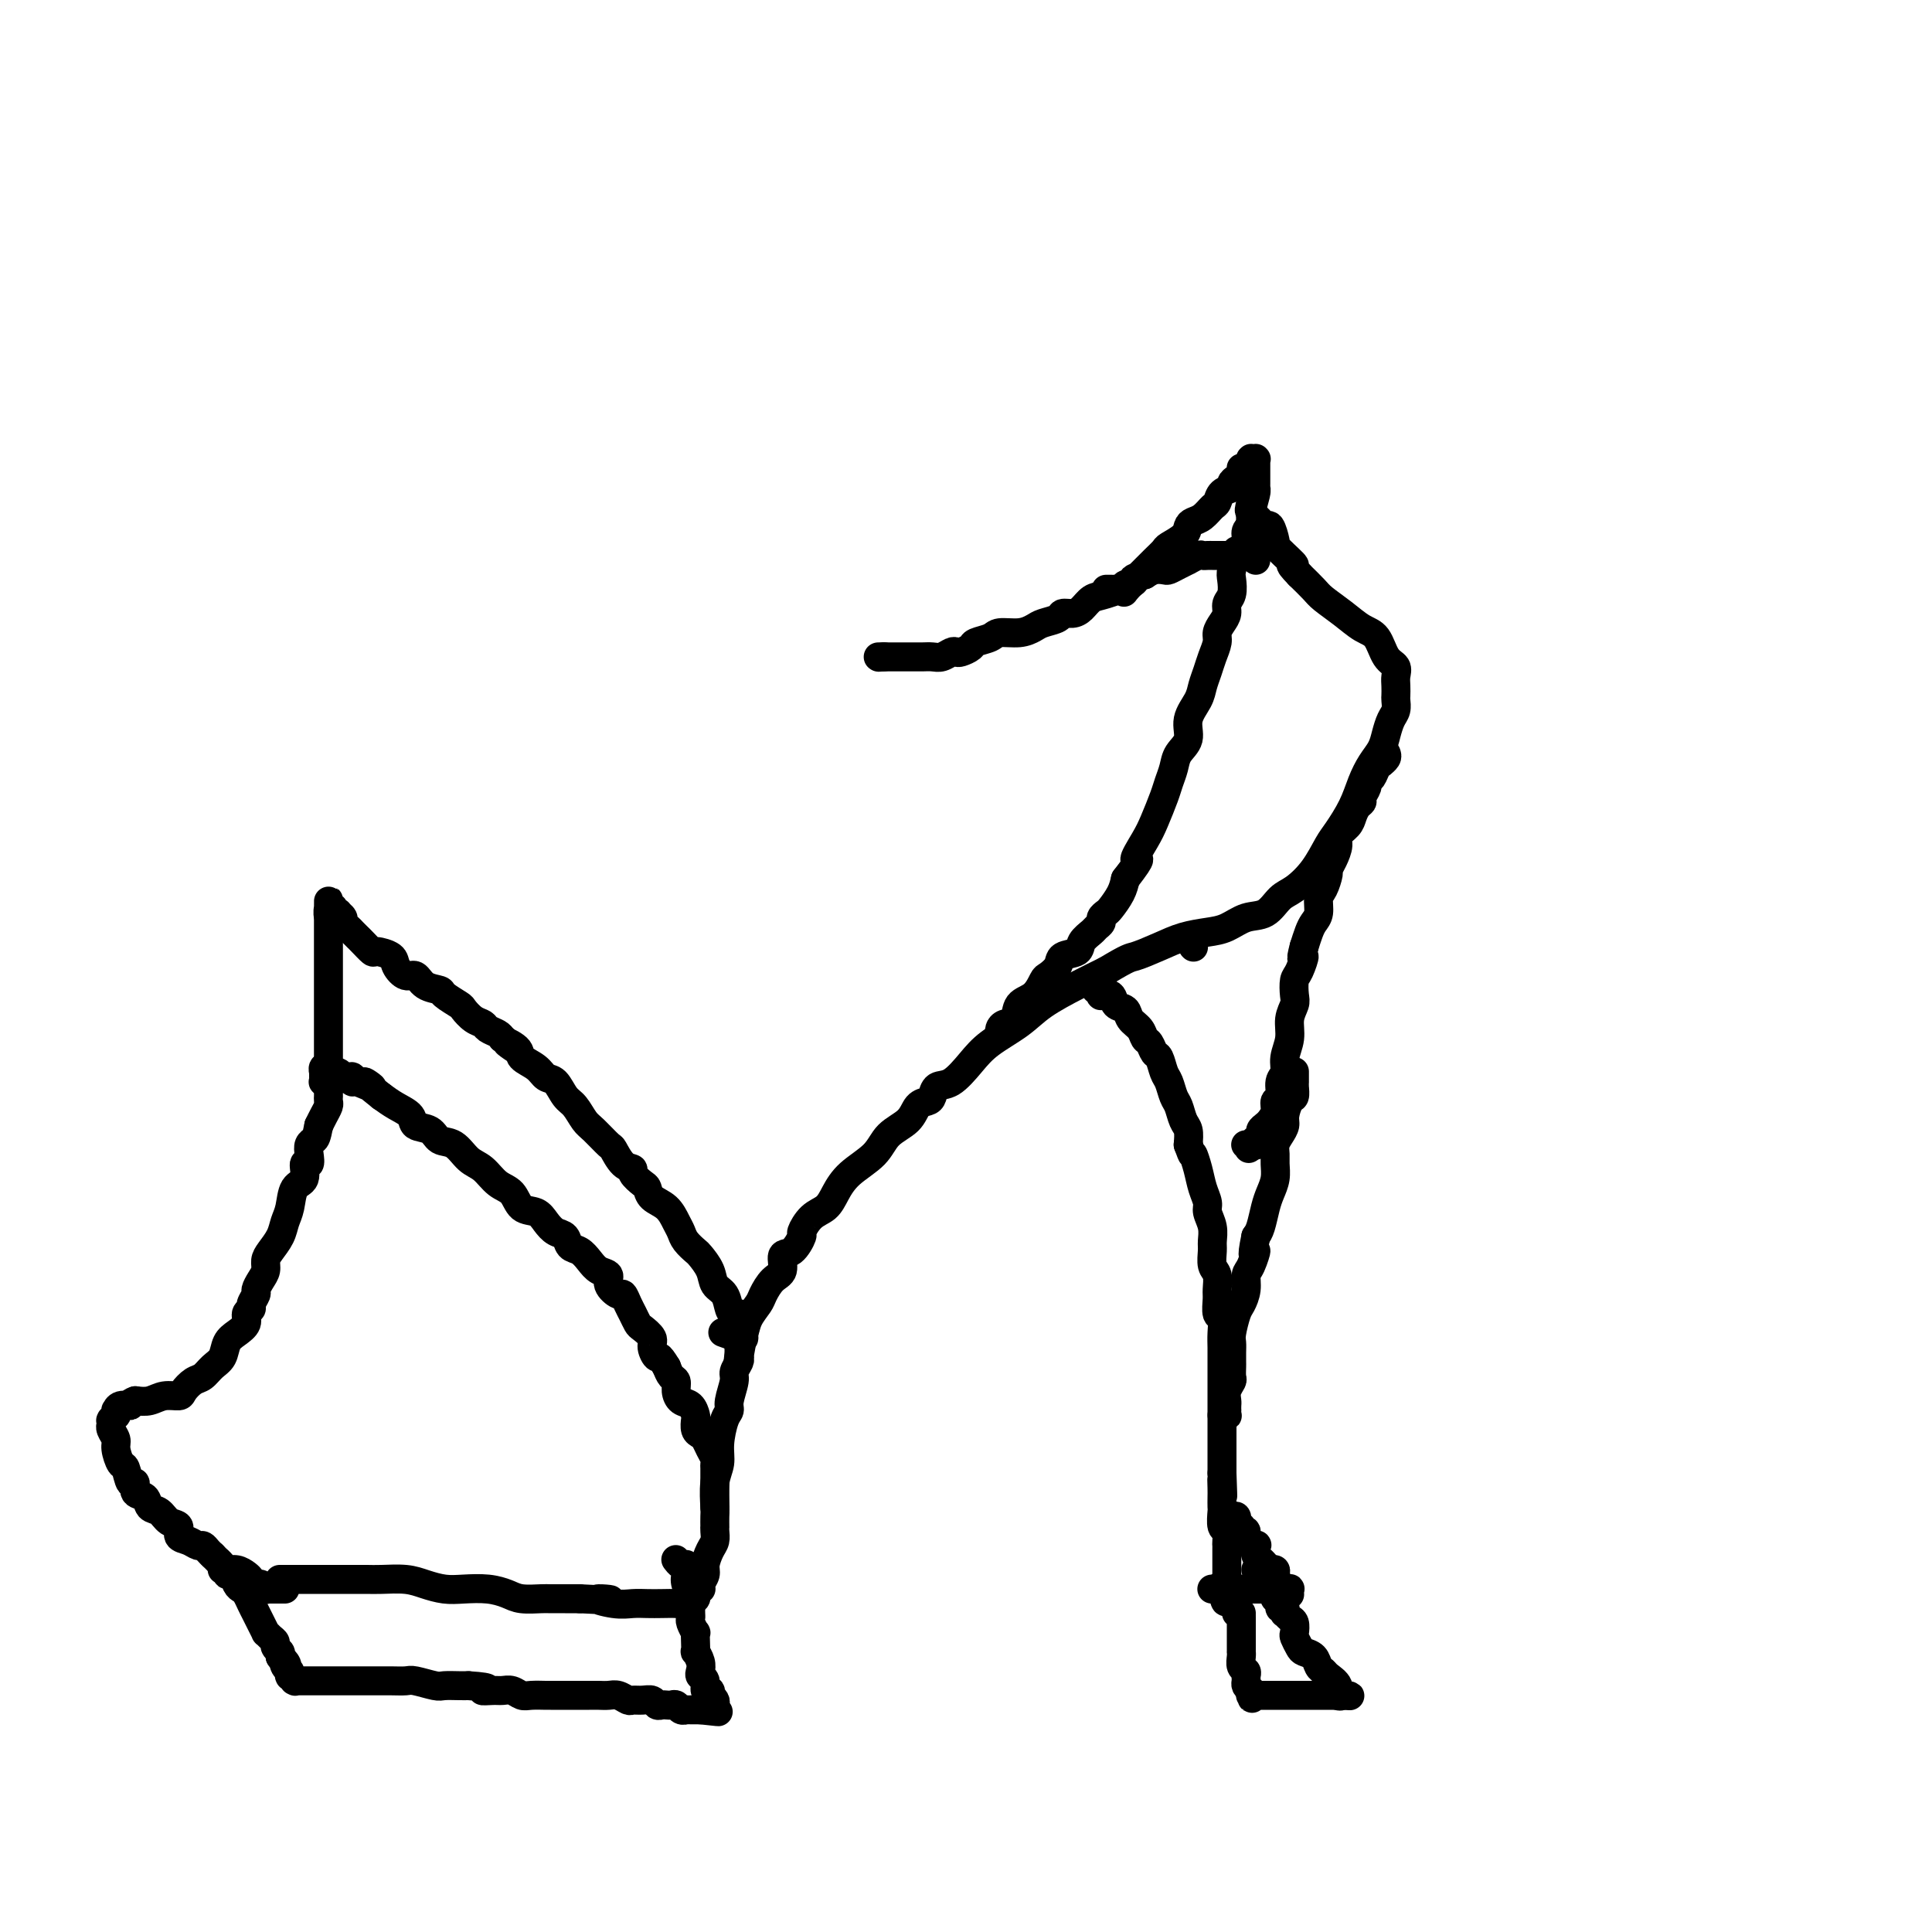 <svg viewBox='0 0 400 400' version='1.1' xmlns='http://www.w3.org/2000/svg' xmlns:xlink='http://www.w3.org/1999/xlink'><g fill='none' stroke='#000000' stroke-width='6' stroke-linecap='round' stroke-linejoin='round'><path d='M58,327c-0.095,0.000 -0.190,0.000 0,0c0.190,-0.000 0.664,-0.000 1,0c0.336,0.000 0.532,0.000 1,0c0.468,-0.000 1.208,-0.000 2,0c0.792,0.000 1.636,0.000 2,0c0.364,-0.000 0.247,-0.000 1,0c0.753,0.000 2.377,0.000 3,0c0.623,-0.000 0.246,-0.001 1,0c0.754,0.001 2.641,0.003 4,0c1.359,-0.003 2.190,-0.011 3,0c0.810,0.011 1.597,0.042 3,0c1.403,-0.042 3.421,-0.155 5,0c1.579,0.155 2.720,0.580 4,1c1.280,0.420 2.701,0.834 4,1c1.299,0.166 2.477,0.083 4,0c1.523,-0.083 3.390,-0.166 5,0c1.610,0.166 2.962,0.580 4,1c1.038,0.420 1.762,0.844 3,1c1.238,0.156 2.992,0.042 4,0c1.008,-0.042 1.271,-0.011 2,0c0.729,0.011 1.922,0.003 3,0c1.078,-0.003 2.039,-0.002 3,0'/><path d='M120,331c10.370,0.558 5.295,-0.047 4,0c-1.295,0.047 1.190,0.744 3,1c1.810,0.256 2.946,0.069 4,0c1.054,-0.069 2.028,-0.022 3,0c0.972,0.022 1.944,0.017 3,0c1.056,-0.017 2.196,-0.047 3,0c0.804,0.047 1.274,0.171 2,0c0.726,-0.171 1.710,-0.636 2,-1c0.290,-0.364 -0.115,-0.625 0,-1c0.115,-0.375 0.748,-0.862 1,-1c0.252,-0.138 0.123,0.072 0,0c-0.123,-0.072 -0.239,-0.428 0,-1c0.239,-0.572 0.835,-1.361 1,-2c0.165,-0.639 -0.099,-1.128 0,-2c0.099,-0.872 0.563,-2.127 1,-3c0.437,-0.873 0.849,-1.365 1,-2c0.151,-0.635 0.041,-1.413 0,-2c-0.041,-0.587 -0.012,-0.982 0,-1c0.012,-0.018 0.007,0.340 0,0c-0.007,-0.340 -0.017,-1.380 0,-2c0.017,-0.620 0.060,-0.821 0,-2c-0.060,-1.179 -0.222,-3.338 0,-5c0.222,-1.662 0.829,-2.827 1,-4c0.171,-1.173 -0.094,-2.352 0,-4c0.094,-1.648 0.546,-3.764 1,-5c0.454,-1.236 0.910,-1.592 1,-2c0.090,-0.408 -0.186,-0.869 0,-2c0.186,-1.131 0.833,-2.932 1,-4c0.167,-1.068 -0.147,-1.403 0,-2c0.147,-0.597 0.756,-1.456 1,-2c0.244,-0.544 0.122,-0.772 0,-1'/><path d='M153,281c1.389,-7.701 0.360,-1.953 0,0c-0.360,1.953 -0.051,0.111 0,-1c0.051,-1.111 -0.156,-1.490 0,-2c0.156,-0.510 0.674,-1.152 1,-2c0.326,-0.848 0.459,-1.902 1,-3c0.541,-1.098 1.488,-2.239 2,-3c0.512,-0.761 0.587,-1.143 1,-2c0.413,-0.857 1.162,-2.188 2,-3c0.838,-0.812 1.764,-1.105 2,-2c0.236,-0.895 -0.219,-2.393 0,-3c0.219,-0.607 1.112,-0.322 2,-1c0.888,-0.678 1.771,-2.319 2,-3c0.229,-0.681 -0.195,-0.401 0,-1c0.195,-0.599 1.007,-2.077 2,-3c0.993,-0.923 2.165,-1.290 3,-2c0.835,-0.710 1.334,-1.764 2,-3c0.666,-1.236 1.501,-2.653 3,-4c1.499,-1.347 3.662,-2.623 5,-4c1.338,-1.377 1.850,-2.854 3,-4c1.150,-1.146 2.937,-1.961 4,-3c1.063,-1.039 1.403,-2.303 2,-3c0.597,-0.697 1.451,-0.825 2,-1c0.549,-0.175 0.794,-0.395 1,-1c0.206,-0.605 0.372,-1.596 1,-2c0.628,-0.404 1.719,-0.221 3,-1c1.281,-0.779 2.753,-2.519 4,-4c1.247,-1.481 2.268,-2.704 4,-4c1.732,-1.296 4.176,-2.667 6,-4c1.824,-1.333 3.030,-2.628 5,-4c1.970,-1.372 4.706,-2.821 7,-4c2.294,-1.179 4.147,-2.090 6,-3'/><path d='M229,201c4.832,-2.907 4.910,-2.676 6,-3c1.090,-0.324 3.190,-1.204 5,-2c1.810,-0.796 3.331,-1.507 5,-2c1.669,-0.493 3.486,-0.769 5,-1c1.514,-0.231 2.725,-0.417 4,-1c1.275,-0.583 2.613,-1.564 4,-2c1.387,-0.436 2.823,-0.326 4,-1c1.177,-0.674 2.096,-2.132 3,-3c0.904,-0.868 1.793,-1.147 3,-2c1.207,-0.853 2.732,-2.279 4,-4c1.268,-1.721 2.279,-3.738 3,-5c0.721,-1.262 1.153,-1.769 2,-3c0.847,-1.231 2.111,-3.186 3,-5c0.889,-1.814 1.404,-3.487 2,-5c0.596,-1.513 1.274,-2.866 2,-4c0.726,-1.134 1.501,-2.048 2,-3c0.499,-0.952 0.722,-1.942 1,-3c0.278,-1.058 0.610,-2.184 1,-3c0.390,-0.816 0.836,-1.321 1,-2c0.164,-0.679 0.046,-1.533 0,-2c-0.046,-0.467 -0.018,-0.546 0,-1c0.018,-0.454 0.028,-1.284 0,-2c-0.028,-0.716 -0.093,-1.318 0,-2c0.093,-0.682 0.343,-1.445 0,-2c-0.343,-0.555 -1.279,-0.901 -2,-2c-0.721,-1.099 -1.228,-2.951 -2,-4c-0.772,-1.049 -1.809,-1.295 -3,-2c-1.191,-0.705 -2.536,-1.869 -4,-3c-1.464,-1.131 -3.048,-2.227 -4,-3c-0.952,-0.773 -1.272,-1.221 -2,-2c-0.728,-0.779 -1.864,-1.890 -3,-3'/><path d='M269,119c-3.151,-3.229 -1.029,-1.803 -1,-2c0.029,-0.197 -2.033,-2.017 -3,-3c-0.967,-0.983 -0.837,-1.129 -1,-2c-0.163,-0.871 -0.618,-2.468 -1,-3c-0.382,-0.532 -0.690,0.002 -1,0c-0.310,-0.002 -0.622,-0.539 -1,-1c-0.378,-0.461 -0.822,-0.846 -1,-1c-0.178,-0.154 -0.089,-0.077 0,0'/><path d='M247,196c0.000,0.000 0.100,0.100 0.1,0.1'/><path d='M227,205c-0.128,-0.109 -0.257,-0.218 0,0c0.257,0.218 0.899,0.765 1,1c0.101,0.235 -0.339,0.160 0,0c0.339,-0.160 1.457,-0.405 2,0c0.543,0.405 0.513,1.461 1,2c0.487,0.539 1.493,0.563 2,1c0.507,0.437 0.517,1.287 1,2c0.483,0.713 1.439,1.288 2,2c0.561,0.712 0.728,1.560 1,2c0.272,0.440 0.650,0.473 1,1c0.350,0.527 0.671,1.549 1,2c0.329,0.451 0.666,0.332 1,1c0.334,0.668 0.667,2.122 1,3c0.333,0.878 0.667,1.179 1,2c0.333,0.821 0.664,2.162 1,3c0.336,0.838 0.678,1.173 1,2c0.322,0.827 0.625,2.146 1,3c0.375,0.854 0.821,1.244 1,2c0.179,0.756 0.089,1.878 0,3'/><path d='M246,237c1.106,3.109 0.870,1.882 1,2c0.130,0.118 0.627,1.581 1,3c0.373,1.419 0.622,2.793 1,4c0.378,1.207 0.886,2.248 1,3c0.114,0.752 -0.167,1.217 0,2c0.167,0.783 0.781,1.885 1,3c0.219,1.115 0.045,2.242 0,3c-0.045,0.758 0.041,1.146 0,2c-0.041,0.854 -0.208,2.173 0,3c0.208,0.827 0.792,1.161 1,2c0.208,0.839 0.042,2.181 0,3c-0.042,0.819 0.041,1.115 0,2c-0.041,0.885 -0.207,2.360 0,3c0.207,0.640 0.788,0.446 1,1c0.212,0.554 0.057,1.858 0,3c-0.057,1.142 -0.015,2.122 0,3c0.015,0.878 0.004,1.653 0,2c-0.004,0.347 -0.001,0.267 0,1c0.001,0.733 0.000,2.280 0,3c-0.000,0.720 -0.000,0.613 0,1c0.000,0.387 0.000,1.268 0,2c-0.000,0.732 -0.000,1.313 0,2c0.000,0.687 0.000,1.479 0,2c-0.000,0.521 -0.000,0.773 0,1c0.000,0.227 0.000,0.431 0,1c-0.000,0.569 -0.000,1.503 0,2c0.000,0.497 0.000,0.556 0,1c-0.000,0.444 -0.000,1.274 0,2c0.000,0.726 0.000,1.349 0,2c-0.000,0.651 -0.000,1.329 0,2c0.000,0.671 0.000,1.336 0,2'/><path d='M253,305c0.309,8.306 0.083,3.571 0,2c-0.083,-1.571 -0.023,0.021 0,1c0.023,0.979 0.010,1.347 0,2c-0.010,0.653 -0.017,1.593 0,2c0.017,0.407 0.057,0.280 0,1c-0.057,0.720 -0.211,2.287 0,3c0.211,0.713 0.789,0.572 1,1c0.211,0.428 0.057,1.424 0,2c-0.057,0.576 -0.015,0.731 0,1c0.015,0.269 0.004,0.650 0,1c-0.004,0.350 -0.001,0.668 0,1c0.001,0.332 0.000,0.677 0,1c-0.000,0.323 -0.000,0.622 0,1c0.000,0.378 0.000,0.834 0,1c-0.000,0.166 -0.000,0.044 0,0c0.000,-0.044 0.000,-0.008 0,0c-0.000,0.008 -0.000,-0.013 0,0c0.000,0.013 0.000,0.060 0,0c-0.000,-0.060 -0.000,-0.227 0,0c0.000,0.227 0.000,0.848 0,1c-0.000,0.152 -0.000,-0.166 0,0c0.000,0.166 0.000,0.815 0,1c-0.000,0.185 -0.000,-0.094 0,0c0.000,0.094 0.000,0.560 0,1c-0.000,0.440 -0.000,0.853 0,1c0.000,0.147 0.000,0.029 0,0c-0.000,-0.029 -0.000,0.031 0,0c0.000,-0.031 0.000,-0.152 0,0c-0.000,0.152 -0.000,0.576 0,1'/><path d='M254,330c-0.067,3.667 -0.733,0.333 -1,-1c-0.267,-1.333 -0.133,-0.667 0,0'/><path d='M287,156c0.120,0.305 0.240,0.610 0,1c-0.240,0.390 -0.839,0.864 -1,1c-0.161,0.136 0.116,-0.067 0,0c-0.116,0.067 -0.623,0.403 -1,1c-0.377,0.597 -0.622,1.456 -1,2c-0.378,0.544 -0.889,0.775 -1,1c-0.111,0.225 0.177,0.444 0,1c-0.177,0.556 -0.820,1.447 -1,2c-0.180,0.553 0.102,0.767 0,1c-0.102,0.233 -0.587,0.484 -1,1c-0.413,0.516 -0.754,1.296 -1,2c-0.246,0.704 -0.395,1.330 -1,2c-0.605,0.670 -1.664,1.382 -2,2c-0.336,0.618 0.051,1.142 0,2c-0.051,0.858 -0.539,2.049 -1,3c-0.461,0.951 -0.893,1.662 -1,2c-0.107,0.338 0.112,0.303 0,1c-0.112,0.697 -0.555,2.125 -1,3c-0.445,0.875 -0.893,1.196 -1,2c-0.107,0.804 0.126,2.092 0,3c-0.126,0.908 -0.611,1.437 -1,2c-0.389,0.563 -0.683,1.161 -1,2c-0.317,0.839 -0.659,1.920 -1,3'/><path d='M270,196c-1.038,3.850 -0.133,1.976 0,2c0.133,0.024 -0.504,1.948 -1,3c-0.496,1.052 -0.850,1.232 -1,2c-0.150,0.768 -0.097,2.123 0,3c0.097,0.877 0.237,1.275 0,2c-0.237,0.725 -0.852,1.779 -1,3c-0.148,1.221 0.172,2.611 0,4c-0.172,1.389 -0.835,2.777 -1,4c-0.165,1.223 0.167,2.281 0,3c-0.167,0.719 -0.832,1.099 -1,2c-0.168,0.901 0.163,2.321 0,3c-0.163,0.679 -0.818,0.616 -1,1c-0.182,0.384 0.110,1.216 0,2c-0.110,0.784 -0.622,1.521 -1,2c-0.378,0.479 -0.623,0.702 -1,1c-0.377,0.298 -0.886,0.672 -1,1c-0.114,0.328 0.165,0.610 0,1c-0.165,0.390 -0.776,0.889 -1,1c-0.224,0.111 -0.060,-0.166 0,0c0.060,0.166 0.017,0.777 0,1c-0.017,0.223 -0.007,0.060 0,0c0.007,-0.060 0.012,-0.016 0,0c-0.012,0.016 -0.042,0.004 0,0c0.042,-0.004 0.155,-0.001 0,0c-0.155,0.001 -0.577,0.001 -1,0'/><path d='M259,237c-0.924,1.547 -0.233,0.415 0,0c0.233,-0.415 0.010,-0.111 0,0c-0.010,0.111 0.193,0.030 0,0c-0.193,-0.030 -0.784,-0.008 -1,0c-0.216,0.008 -0.058,0.002 0,0c0.058,-0.002 0.016,-0.001 0,0c-0.016,0.001 -0.004,0.000 0,0c0.004,-0.000 0.001,-0.000 0,0c-0.001,0.000 -0.001,0.000 0,0'/><path d='M268,222c0.000,-0.122 0.000,-0.243 0,0c-0.000,0.243 -0.000,0.852 0,1c0.000,0.148 0.001,-0.163 0,0c-0.001,0.163 -0.003,0.801 0,1c0.003,0.199 0.011,-0.042 0,0c-0.011,0.042 -0.041,0.367 0,1c0.041,0.633 0.152,1.573 0,2c-0.152,0.427 -0.566,0.341 -1,1c-0.434,0.659 -0.887,2.064 -1,3c-0.113,0.936 0.113,1.405 0,2c-0.113,0.595 -0.565,1.317 -1,2c-0.435,0.683 -0.851,1.327 -1,2c-0.149,0.673 -0.029,1.375 0,2c0.029,0.625 -0.034,1.172 0,2c0.034,0.828 0.164,1.937 0,3c-0.164,1.063 -0.621,2.079 -1,3c-0.379,0.921 -0.679,1.748 -1,3c-0.321,1.252 -0.663,2.929 -1,4c-0.337,1.071 -0.668,1.535 -1,2'/><path d='M260,256c-1.194,5.780 -0.179,3.230 0,3c0.179,-0.230 -0.477,1.862 -1,3c-0.523,1.138 -0.915,1.324 -1,2c-0.085,0.676 0.135,1.844 0,3c-0.135,1.156 -0.625,2.301 -1,3c-0.375,0.699 -0.637,0.951 -1,2c-0.363,1.049 -0.829,2.896 -1,4c-0.171,1.104 -0.046,1.466 0,2c0.046,0.534 0.013,1.242 0,2c-0.013,0.758 -0.007,1.568 0,2c0.007,0.432 0.016,0.487 0,1c-0.016,0.513 -0.057,1.485 0,2c0.057,0.515 0.211,0.573 0,1c-0.211,0.427 -0.789,1.224 -1,2c-0.211,0.776 -0.057,1.532 0,2c0.057,0.468 0.016,0.647 0,1c-0.016,0.353 -0.008,0.879 0,1c0.008,0.121 0.016,-0.164 0,0c-0.016,0.164 -0.056,0.776 0,1c0.056,0.224 0.207,0.060 0,0c-0.207,-0.060 -0.774,-0.017 -1,0c-0.226,0.017 -0.113,0.009 0,0'/><path d='M255,314c0.425,-0.122 0.850,-0.244 1,0c0.150,0.244 0.025,0.854 0,1c-0.025,0.146 0.050,-0.173 0,0c-0.050,0.173 -0.226,0.837 0,1c0.226,0.163 0.853,-0.176 1,0c0.147,0.176 -0.185,0.869 0,1c0.185,0.131 0.886,-0.298 1,0c0.114,0.298 -0.359,1.323 0,2c0.359,0.677 1.549,1.007 2,1c0.451,-0.007 0.163,-0.352 0,0c-0.163,0.352 -0.202,1.401 0,2c0.202,0.599 0.647,0.748 1,1c0.353,0.252 0.616,0.606 1,1c0.384,0.394 0.888,0.828 1,1c0.112,0.172 -0.167,0.084 0,0c0.167,-0.084 0.781,-0.162 1,0c0.219,0.162 0.045,0.566 0,1c-0.045,0.434 0.039,0.900 0,1c-0.039,0.100 -0.203,-0.165 0,0c0.203,0.165 0.772,0.762 1,1c0.228,0.238 0.114,0.119 0,0'/><path d='M265,328c1.769,2.392 1.192,1.372 1,1c-0.192,-0.372 0.001,-0.096 0,0c-0.001,0.096 -0.196,0.012 0,0c0.196,-0.012 0.785,0.049 1,0c0.215,-0.049 0.058,-0.209 0,0c-0.058,0.209 -0.015,0.788 0,1c0.015,0.212 0.004,0.057 0,0c-0.004,-0.057 -0.001,-0.016 0,0c0.001,0.016 0.001,0.008 0,0'/><path d='M265,329c-0.034,0.000 -0.069,0.000 0,0c0.069,0.000 0.240,0.000 0,0c-0.240,0.000 -0.891,0.000 -1,0c-0.109,0.000 0.325,0.000 0,0c-0.325,0.000 -1.408,0.000 -2,0c-0.592,0.000 -0.694,0.000 -1,0c-0.306,0.000 -0.818,0.000 -1,0c-0.182,0.000 -0.034,0.000 0,0c0.034,0.000 -0.046,0.000 0,0c0.046,0.000 0.217,0.000 0,0c-0.217,0.000 -0.821,0.000 -1,0c-0.179,0.000 0.067,0.000 0,0c-0.067,0.000 -0.448,0.000 -1,0c-0.552,0.000 -1.276,0.000 -2,0'/><path d='M256,329c-1.632,0.000 -1.212,0.000 -1,0c0.212,0.000 0.215,0.000 0,0c-0.215,0.000 -0.650,0.000 -1,0c-0.350,0.000 -0.616,0.000 -1,0c-0.384,0.000 -0.888,0.000 -1,0c-0.112,0.000 0.166,0.000 0,0c-0.166,0.000 -0.775,0.000 -1,0c-0.225,0.000 -0.064,0.000 0,0c0.064,0.000 0.032,0.000 0,0'/><path d='M207,214c-0.055,-0.318 -0.110,-0.636 0,-1c0.110,-0.364 0.387,-0.774 1,-1c0.613,-0.226 1.564,-0.269 2,-1c0.436,-0.731 0.359,-2.149 1,-3c0.641,-0.851 2.001,-1.135 3,-2c0.999,-0.865 1.637,-2.311 2,-3c0.363,-0.689 0.449,-0.621 1,-1c0.551,-0.379 1.566,-1.204 2,-2c0.434,-0.796 0.287,-1.561 1,-2c0.713,-0.439 2.286,-0.551 3,-1c0.714,-0.449 0.569,-1.233 1,-2c0.431,-0.767 1.439,-1.515 2,-2c0.561,-0.485 0.674,-0.706 1,-1c0.326,-0.294 0.865,-0.662 1,-1c0.135,-0.338 -0.132,-0.646 0,-1c0.132,-0.354 0.664,-0.755 1,-1c0.336,-0.245 0.475,-0.335 1,-1c0.525,-0.665 1.436,-1.904 2,-3c0.564,-1.096 0.782,-2.048 1,-3'/><path d='M233,182c4.379,-5.660 2.325,-3.809 2,-4c-0.325,-0.191 1.079,-2.424 2,-4c0.921,-1.576 1.359,-2.494 2,-4c0.641,-1.506 1.486,-3.599 2,-5c0.514,-1.401 0.696,-2.110 1,-3c0.304,-0.890 0.729,-1.960 1,-3c0.271,-1.040 0.387,-2.049 1,-3c0.613,-0.951 1.722,-1.843 2,-3c0.278,-1.157 -0.277,-2.578 0,-4c0.277,-1.422 1.385,-2.846 2,-4c0.615,-1.154 0.739,-2.038 1,-3c0.261,-0.962 0.661,-2.001 1,-3c0.339,-0.999 0.617,-1.958 1,-3c0.383,-1.042 0.872,-2.166 1,-3c0.128,-0.834 -0.106,-1.377 0,-2c0.106,-0.623 0.550,-1.326 1,-2c0.450,-0.674 0.904,-1.320 1,-2c0.096,-0.680 -0.167,-1.394 0,-2c0.167,-0.606 0.766,-1.103 1,-2c0.234,-0.897 0.105,-2.194 0,-3c-0.105,-0.806 -0.187,-1.123 0,-2c0.187,-0.877 0.642,-2.316 1,-3c0.358,-0.684 0.618,-0.613 1,-1c0.382,-0.387 0.887,-1.231 1,-2c0.113,-0.769 -0.166,-1.464 0,-2c0.166,-0.536 0.777,-0.913 1,-1c0.223,-0.087 0.060,0.118 0,0c-0.060,-0.118 -0.016,-0.557 0,-1c0.016,-0.443 0.004,-0.888 0,-1c-0.004,-0.112 -0.001,0.111 0,0c0.001,-0.111 0.001,-0.555 0,-1'/><path d='M259,106c2.027,-7.465 0.596,-2.626 0,-1c-0.596,1.626 -0.356,0.040 0,-1c0.356,-1.040 0.827,-1.535 1,-2c0.173,-0.465 0.046,-0.902 0,-1c-0.046,-0.098 -0.012,0.142 0,0c0.012,-0.142 0.003,-0.665 0,-1c-0.003,-0.335 -0.001,-0.481 0,-1c0.001,-0.519 0.000,-1.411 0,-2c-0.000,-0.589 -0.000,-0.876 0,-1c0.000,-0.124 0.001,-0.086 0,0c-0.001,0.086 -0.004,0.219 0,0c0.004,-0.219 0.015,-0.790 0,-1c-0.015,-0.210 -0.057,-0.057 0,0c0.057,0.057 0.211,0.019 0,0c-0.211,-0.019 -0.789,-0.019 -1,0c-0.211,0.019 -0.057,0.058 0,0c0.057,-0.058 0.015,-0.212 0,0c-0.015,0.212 -0.004,0.791 0,1c0.004,0.209 0.001,0.049 0,0c-0.001,-0.049 -0.000,0.014 0,0c0.000,-0.014 0.000,-0.106 0,0c-0.000,0.106 -0.000,0.410 0,1c0.000,0.590 0.000,1.467 0,2c-0.000,0.533 -0.000,0.724 0,1c0.000,0.276 0.000,0.638 0,1'/><path d='M259,101c-0.155,1.180 -0.043,1.629 0,2c0.043,0.371 0.015,0.664 0,1c-0.015,0.336 -0.018,0.713 0,1c0.018,0.287 0.057,0.482 0,1c-0.057,0.518 -0.212,1.357 0,2c0.212,0.643 0.789,1.090 1,2c0.211,0.910 0.057,2.282 0,3c-0.057,0.718 -0.015,0.780 0,1c0.015,0.220 0.004,0.598 0,1c-0.004,0.402 -0.001,0.829 0,1c0.001,0.171 0.001,0.085 0,0'/><path d='M257,97c-0.021,-0.089 -0.042,-0.178 0,0c0.042,0.178 0.148,0.624 0,1c-0.148,0.376 -0.551,0.682 -1,1c-0.449,0.318 -0.946,0.647 -1,1c-0.054,0.353 0.334,0.728 0,1c-0.334,0.272 -1.388,0.440 -2,1c-0.612,0.560 -0.780,1.511 -1,2c-0.220,0.489 -0.491,0.515 -1,1c-0.509,0.485 -1.258,1.429 -2,2c-0.742,0.571 -1.479,0.768 -2,1c-0.521,0.232 -0.825,0.499 -1,1c-0.175,0.501 -0.221,1.236 -1,2c-0.779,0.764 -2.292,1.555 -3,2c-0.708,0.445 -0.613,0.542 -1,1c-0.387,0.458 -1.258,1.277 -2,2c-0.742,0.723 -1.355,1.349 -2,2c-0.645,0.651 -1.323,1.325 -2,2'/><path d='M235,120c-3.655,3.959 -1.794,2.357 -2,2c-0.206,-0.357 -2.479,0.530 -4,1c-1.521,0.470 -2.289,0.521 -3,1c-0.711,0.479 -1.363,1.385 -2,2c-0.637,0.615 -1.258,0.938 -2,1c-0.742,0.062 -1.604,-0.137 -2,0c-0.396,0.137 -0.326,0.610 -1,1c-0.674,0.390 -2.090,0.696 -3,1c-0.910,0.304 -1.312,0.606 -2,1c-0.688,0.394 -1.661,0.879 -3,1c-1.339,0.121 -3.045,-0.121 -4,0c-0.955,0.121 -1.159,0.607 -2,1c-0.841,0.393 -2.319,0.693 -3,1c-0.681,0.307 -0.567,0.622 -1,1c-0.433,0.378 -1.414,0.819 -2,1c-0.586,0.181 -0.776,0.101 -1,0c-0.224,-0.101 -0.483,-0.223 -1,0c-0.517,0.223 -1.291,0.792 -2,1c-0.709,0.208 -1.352,0.056 -2,0c-0.648,-0.056 -1.301,-0.015 -2,0c-0.699,0.015 -1.444,0.004 -2,0c-0.556,-0.004 -0.922,-0.001 -1,0c-0.078,0.001 0.133,0.000 0,0c-0.133,-0.000 -0.610,-0.000 -1,0c-0.390,0.000 -0.692,0.000 -1,0c-0.308,-0.000 -0.622,-0.000 -1,0c-0.378,0.000 -0.819,0.000 -1,0c-0.181,-0.000 -0.100,-0.000 0,0c0.100,0.000 0.219,0.000 0,0c-0.219,-0.000 -0.777,-0.000 -1,0c-0.223,0.000 -0.112,0.000 0,0'/><path d='M183,136c-2.415,0.155 -0.451,0.041 0,0c0.451,-0.041 -0.611,-0.011 -1,0c-0.389,0.011 -0.104,0.003 0,0c0.104,-0.003 0.028,-0.001 0,0c-0.028,0.001 -0.008,0.000 0,0c0.008,-0.000 0.004,-0.000 0,0'/><path d='M256,114c-0.030,0.423 -0.061,0.845 0,1c0.061,0.155 0.213,0.041 0,0c-0.213,-0.041 -0.792,-0.011 -1,0c-0.208,0.011 -0.045,0.003 0,0c0.045,-0.003 -0.029,-0.001 0,0c0.029,0.001 0.162,0.000 0,0c-0.162,-0.000 -0.617,-0.000 -1,0c-0.383,0.000 -0.694,-0.000 -1,0c-0.306,0.000 -0.607,0.000 -1,0c-0.393,-0.000 -0.877,-0.001 -1,0c-0.123,0.001 0.117,0.004 0,0c-0.117,-0.004 -0.590,-0.016 -1,0c-0.410,0.016 -0.757,0.060 -1,0c-0.243,-0.060 -0.384,-0.222 -1,0c-0.616,0.222 -1.708,0.830 -2,1c-0.292,0.170 0.217,-0.099 0,0c-0.217,0.099 -1.160,0.565 -2,1c-0.840,0.435 -1.576,0.838 -2,1c-0.424,0.162 -0.537,0.082 -1,0c-0.463,-0.082 -1.275,-0.166 -2,0c-0.725,0.166 -1.362,0.583 -2,1'/><path d='M237,119c-3.345,0.935 -2.207,0.772 -2,1c0.207,0.228 -0.518,0.846 -1,1c-0.482,0.154 -0.722,-0.155 -1,0c-0.278,0.155 -0.595,0.774 -1,1c-0.405,0.226 -0.897,0.061 -1,0c-0.103,-0.061 0.182,-0.016 0,0c-0.182,0.016 -0.832,0.004 -1,0c-0.168,-0.004 0.147,-0.001 0,0c-0.147,0.001 -0.756,0.000 -1,0c-0.244,-0.000 -0.122,-0.000 0,0'/><path d='M148,312c-0.000,0.089 -0.000,0.179 0,0c0.000,-0.179 0.000,-0.626 0,-1c-0.000,-0.374 -0.000,-0.677 0,-1c0.000,-0.323 0.000,-0.668 0,-1c-0.000,-0.332 -0.000,-0.653 0,-1c0.000,-0.347 0.001,-0.722 0,-1c-0.001,-0.278 -0.003,-0.458 0,-1c0.003,-0.542 0.012,-1.444 0,-2c-0.012,-0.556 -0.044,-0.765 0,-1c0.044,-0.235 0.166,-0.496 0,-1c-0.166,-0.504 -0.619,-1.252 -1,-2c-0.381,-0.748 -0.690,-1.495 -1,-2c-0.310,-0.505 -0.621,-0.769 -1,-1c-0.379,-0.231 -0.826,-0.428 -1,-1c-0.174,-0.572 -0.075,-1.518 0,-2c0.075,-0.482 0.126,-0.500 0,-1c-0.126,-0.500 -0.429,-1.481 -1,-2c-0.571,-0.519 -1.410,-0.576 -2,-1c-0.590,-0.424 -0.931,-1.217 -1,-2c-0.069,-0.783 0.135,-1.557 0,-2c-0.135,-0.443 -0.610,-0.555 -1,-1c-0.390,-0.445 -0.695,-1.222 -1,-2'/><path d='M138,283c-1.777,-2.986 -1.719,-1.951 -2,-2c-0.281,-0.049 -0.901,-1.182 -1,-2c-0.099,-0.818 0.325,-1.321 0,-2c-0.325,-0.679 -1.397,-1.535 -2,-2c-0.603,-0.465 -0.738,-0.540 -1,-1c-0.262,-0.460 -0.653,-1.306 -1,-2c-0.347,-0.694 -0.652,-1.237 -1,-2c-0.348,-0.763 -0.740,-1.748 -1,-2c-0.260,-0.252 -0.387,0.228 -1,0c-0.613,-0.228 -1.711,-1.164 -2,-2c-0.289,-0.836 0.231,-1.571 0,-2c-0.231,-0.429 -1.213,-0.553 -2,-1c-0.787,-0.447 -1.380,-1.218 -2,-2c-0.620,-0.782 -1.269,-1.574 -2,-2c-0.731,-0.426 -1.546,-0.486 -2,-1c-0.454,-0.514 -0.548,-1.484 -1,-2c-0.452,-0.516 -1.261,-0.579 -2,-1c-0.739,-0.421 -1.408,-1.200 -2,-2c-0.592,-0.800 -1.106,-1.622 -2,-2c-0.894,-0.378 -2.168,-0.312 -3,-1c-0.832,-0.688 -1.223,-2.128 -2,-3c-0.777,-0.872 -1.941,-1.174 -3,-2c-1.059,-0.826 -2.011,-2.176 -3,-3c-0.989,-0.824 -2.013,-1.123 -3,-2c-0.987,-0.877 -1.936,-2.332 -3,-3c-1.064,-0.668 -2.241,-0.549 -3,-1c-0.759,-0.451 -1.098,-1.472 -2,-2c-0.902,-0.528 -2.365,-0.564 -3,-1c-0.635,-0.436 -0.440,-1.271 -1,-2c-0.560,-0.729 -1.874,-1.351 -3,-2c-1.126,-0.649 -2.063,-1.324 -3,-2'/><path d='M79,227c-6.167,-4.874 -2.583,-2.560 -2,-2c0.583,0.560 -1.834,-0.635 -3,-1c-1.166,-0.365 -1.082,0.099 -1,0c0.082,-0.099 0.163,-0.763 0,-1c-0.163,-0.237 -0.568,-0.048 -1,0c-0.432,0.048 -0.890,-0.043 -1,0c-0.110,0.043 0.128,0.222 0,0c-0.128,-0.222 -0.622,-0.844 -1,-1c-0.378,-0.156 -0.641,0.153 -1,0c-0.359,-0.153 -0.814,-0.769 -1,-1c-0.186,-0.231 -0.102,-0.076 0,0c0.102,0.076 0.224,0.072 0,0c-0.224,-0.072 -0.792,-0.213 -1,0c-0.208,0.213 -0.055,0.779 0,1c0.055,0.221 0.014,0.097 0,0c-0.014,-0.097 0.000,-0.167 0,0c-0.000,0.167 -0.014,0.571 0,1c0.014,0.429 0.056,0.885 0,1c-0.056,0.115 -0.211,-0.109 0,0c0.211,0.109 0.789,0.550 1,1c0.211,0.450 0.056,0.908 0,1c-0.056,0.092 -0.014,-0.183 0,0c0.014,0.183 0.001,0.826 0,1c-0.001,0.174 0.011,-0.119 0,0c-0.011,0.119 -0.044,0.650 0,1c0.044,0.350 0.166,0.517 0,1c-0.166,0.483 -0.619,1.281 -1,2c-0.381,0.719 -0.691,1.360 -1,2'/><path d='M66,233c-0.477,2.498 -0.668,2.744 -1,3c-0.332,0.256 -0.805,0.524 -1,1c-0.195,0.476 -0.112,1.161 0,2c0.112,0.839 0.251,1.831 0,2c-0.251,0.169 -0.894,-0.485 -1,0c-0.106,0.485 0.323,2.111 0,3c-0.323,0.889 -1.400,1.043 -2,2c-0.600,0.957 -0.725,2.718 -1,4c-0.275,1.282 -0.700,2.087 -1,3c-0.300,0.913 -0.475,1.935 -1,3c-0.525,1.065 -1.398,2.173 -2,3c-0.602,0.827 -0.931,1.372 -1,2c-0.069,0.628 0.121,1.338 0,2c-0.121,0.662 -0.553,1.277 -1,2c-0.447,0.723 -0.909,1.555 -1,2c-0.091,0.445 0.187,0.503 0,1c-0.187,0.497 -0.840,1.432 -1,2c-0.160,0.568 0.175,0.770 0,1c-0.175,0.230 -0.858,0.488 -1,1c-0.142,0.512 0.257,1.277 0,2c-0.257,0.723 -1.171,1.402 -2,2c-0.829,0.598 -1.573,1.115 -2,2c-0.427,0.885 -0.538,2.139 -1,3c-0.462,0.861 -1.274,1.331 -2,2c-0.726,0.669 -1.366,1.537 -2,2c-0.634,0.463 -1.261,0.520 -2,1c-0.739,0.480 -1.590,1.383 -2,2c-0.410,0.617 -0.378,0.949 -1,1c-0.622,0.051 -1.898,-0.179 -3,0c-1.102,0.179 -2.029,0.765 -3,1c-0.971,0.235 -1.985,0.117 -3,0'/><path d='M28,290c-1.668,0.553 -0.840,0.937 -1,1c-0.160,0.063 -1.310,-0.194 -2,0c-0.690,0.194 -0.921,0.840 -1,1c-0.079,0.160 -0.007,-0.168 0,0c0.007,0.168 -0.051,0.830 0,1c0.051,0.170 0.210,-0.152 0,0c-0.210,0.152 -0.788,0.777 -1,1c-0.212,0.223 -0.056,0.045 0,0c0.056,-0.045 0.014,0.043 0,0c-0.014,-0.043 0.000,-0.215 0,0c-0.000,0.215 -0.015,0.819 0,1c0.015,0.181 0.060,-0.059 0,0c-0.060,0.059 -0.223,0.419 0,1c0.223,0.581 0.833,1.383 1,2c0.167,0.617 -0.109,1.049 0,2c0.109,0.951 0.602,2.419 1,3c0.398,0.581 0.702,0.273 1,1c0.298,0.727 0.590,2.489 1,3c0.410,0.511 0.939,-0.229 1,0c0.061,0.229 -0.346,1.427 0,2c0.346,0.573 1.446,0.520 2,1c0.554,0.480 0.564,1.495 1,2c0.436,0.505 1.300,0.502 2,1c0.700,0.498 1.238,1.496 2,2c0.762,0.504 1.748,0.512 2,1c0.252,0.488 -0.231,1.454 0,2c0.231,0.546 1.175,0.671 2,1c0.825,0.329 1.530,0.861 2,1c0.470,0.139 0.703,-0.117 1,0c0.297,0.117 0.656,0.605 1,1c0.344,0.395 0.672,0.698 1,1'/><path d='M44,322c3.115,3.122 1.402,1.428 1,1c-0.402,-0.428 0.508,0.410 1,1c0.492,0.590 0.566,0.933 1,1c0.434,0.067 1.229,-0.141 2,0c0.771,0.141 1.517,0.630 2,1c0.483,0.370 0.703,0.621 1,1c0.297,0.379 0.672,0.886 1,1c0.328,0.114 0.609,-0.166 1,0c0.391,0.166 0.892,0.776 1,1c0.108,0.224 -0.179,0.060 0,0c0.179,-0.060 0.822,-0.016 1,0c0.178,0.016 -0.110,0.004 0,0c0.110,-0.004 0.618,-0.001 1,0c0.382,0.001 0.639,0.000 1,0c0.361,-0.000 0.828,-0.000 1,0c0.172,0.000 0.049,0.000 0,0c-0.049,-0.000 -0.025,-0.000 0,0'/><path d='M68,224c0.000,0.062 0.000,0.123 0,0c0.000,-0.123 0.000,-0.431 0,-1c0.000,-0.569 -0.000,-1.398 0,-2c0.000,-0.602 0.000,-0.976 0,-2c0.000,-1.024 0.000,-2.697 0,-4c0.000,-1.303 0.000,-2.237 0,-3c0.000,-0.763 0.000,-1.357 0,-2c0.000,-0.643 0.000,-1.335 0,-2c0.000,-0.665 0.000,-1.304 0,-2c0.000,-0.696 0.000,-1.451 0,-2c0.000,-0.549 0.000,-0.893 0,-2c-0.000,-1.107 0.000,-2.978 0,-4c0.000,-1.022 0.000,-1.196 0,-2c0.000,-0.804 0.000,-2.240 0,-3c0.000,-0.760 0.000,-0.845 0,-1c0.000,-0.155 -0.000,-0.382 0,-1c0.000,-0.618 0.000,-1.628 0,-2c0.000,-0.372 0.000,-0.106 0,0c0.000,0.106 0.000,0.053 0,0'/><path d='M68,189c0.016,-5.354 0.057,-1.238 0,0c-0.057,1.238 -0.211,-0.401 0,-1c0.211,-0.599 0.788,-0.157 1,0c0.212,0.157 0.061,0.028 0,0c-0.061,-0.028 -0.031,0.044 0,0c0.031,-0.044 0.065,-0.205 0,0c-0.065,0.205 -0.228,0.776 0,1c0.228,0.224 0.849,0.102 1,0c0.151,-0.102 -0.167,-0.182 0,0c0.167,0.182 0.819,0.626 1,1c0.181,0.374 -0.107,0.676 0,1c0.107,0.324 0.610,0.669 1,1c0.390,0.331 0.666,0.648 1,1c0.334,0.352 0.727,0.738 1,1c0.273,0.262 0.425,0.401 1,1c0.575,0.599 1.571,1.657 2,2c0.429,0.343 0.289,-0.029 1,0c0.711,0.029 2.272,0.459 3,1c0.728,0.541 0.623,1.192 1,2c0.377,0.808 1.237,1.774 2,2c0.763,0.226 1.431,-0.286 2,0c0.569,0.286 1.041,1.371 2,2c0.959,0.629 2.406,0.802 3,1c0.594,0.198 0.334,0.420 1,1c0.666,0.580 2.257,1.517 3,2c0.743,0.483 0.636,0.511 1,1c0.364,0.489 1.197,1.441 2,2c0.803,0.559 1.576,0.727 2,1c0.424,0.273 0.499,0.650 1,1c0.501,0.350 1.429,0.671 2,1c0.571,0.329 0.786,0.664 1,1'/><path d='M104,215c5.679,4.214 1.878,1.749 1,1c-0.878,-0.749 1.168,0.217 2,1c0.832,0.783 0.449,1.383 1,2c0.551,0.617 2.034,1.252 3,2c0.966,0.748 1.414,1.608 2,2c0.586,0.392 1.310,0.316 2,1c0.690,0.684 1.344,2.128 2,3c0.656,0.872 1.313,1.173 2,2c0.687,0.827 1.405,2.179 2,3c0.595,0.821 1.068,1.109 2,2c0.932,0.891 2.325,2.384 3,3c0.675,0.616 0.632,0.354 1,1c0.368,0.646 1.146,2.200 2,3c0.854,0.800 1.785,0.848 2,1c0.215,0.152 -0.287,0.410 0,1c0.287,0.590 1.362,1.513 2,2c0.638,0.487 0.840,0.539 1,1c0.160,0.461 0.279,1.330 1,2c0.721,0.670 2.042,1.139 3,2c0.958,0.861 1.551,2.113 2,3c0.449,0.887 0.754,1.409 1,2c0.246,0.591 0.432,1.250 1,2c0.568,0.750 1.518,1.589 2,2c0.482,0.411 0.496,0.393 1,1c0.504,0.607 1.497,1.837 2,3c0.503,1.163 0.517,2.258 1,3c0.483,0.742 1.436,1.130 2,2c0.564,0.870 0.739,2.223 1,3c0.261,0.777 0.609,0.978 1,1c0.391,0.022 0.826,-0.137 1,0c0.174,0.137 0.087,0.568 0,1'/><path d='M153,273c2.337,3.720 0.679,1.518 0,1c-0.679,-0.518 -0.378,0.646 0,1c0.378,0.354 0.833,-0.102 1,0c0.167,0.102 0.045,0.763 0,1c-0.045,0.237 -0.012,0.049 0,0c0.012,-0.049 0.003,0.039 0,0c-0.003,-0.039 -0.002,-0.206 0,0c0.002,0.206 0.003,0.783 0,1c-0.003,0.217 -0.012,0.072 0,0c0.012,-0.072 0.044,-0.071 0,0c-0.044,0.071 -0.166,0.211 -1,0c-0.834,-0.211 -2.381,-0.775 -3,-1c-0.619,-0.225 -0.309,-0.113 0,0'/><path d='M46,325c0.447,-0.128 0.893,-0.255 1,0c0.107,0.255 -0.126,0.894 0,1c0.126,0.106 0.611,-0.319 1,0c0.389,0.319 0.682,1.384 1,2c0.318,0.616 0.662,0.783 1,1c0.338,0.217 0.669,0.483 1,1c0.331,0.517 0.662,1.287 1,2c0.338,0.713 0.682,1.371 1,2c0.318,0.629 0.611,1.229 1,2c0.389,0.771 0.874,1.712 1,2c0.126,0.288 -0.106,-0.078 0,0c0.106,0.078 0.551,0.598 1,1c0.449,0.402 0.904,0.685 1,1c0.096,0.315 -0.166,0.662 0,1c0.166,0.338 0.762,0.668 1,1c0.238,0.332 0.119,0.666 0,1'/><path d='M58,343c2.099,2.962 1.347,1.368 1,1c-0.347,-0.368 -0.289,0.490 0,1c0.289,0.510 0.809,0.673 1,1c0.191,0.327 0.051,0.820 0,1c-0.051,0.180 -0.015,0.047 0,0c0.015,-0.047 0.008,-0.009 0,0c-0.008,0.009 -0.016,-0.012 0,0c0.016,0.012 0.056,0.056 0,0c-0.056,-0.056 -0.207,-0.211 0,0c0.207,0.211 0.771,0.789 1,1c0.229,0.211 0.121,0.057 0,0c-0.121,-0.057 -0.255,-0.015 0,0c0.255,0.015 0.898,0.004 1,0c0.102,-0.004 -0.337,-0.001 0,0c0.337,0.001 1.449,0.000 2,0c0.551,-0.000 0.541,-0.000 1,0c0.459,0.000 1.386,0.000 2,0c0.614,-0.000 0.916,-0.000 2,0c1.084,0.000 2.952,0.000 4,0c1.048,-0.000 1.276,-0.001 2,0c0.724,0.001 1.945,0.004 3,0c1.055,-0.004 1.944,-0.015 3,0c1.056,0.015 2.278,0.057 3,0c0.722,-0.057 0.942,-0.211 2,0c1.058,0.211 2.954,0.789 4,1c1.046,0.211 1.243,0.057 2,0c0.757,-0.057 2.073,-0.016 3,0c0.927,0.016 1.463,0.008 2,0'/><path d='M97,349c5.998,0.382 3.494,0.838 3,1c-0.494,0.162 1.021,0.029 2,0c0.979,-0.029 1.422,0.045 2,0c0.578,-0.045 1.291,-0.208 2,0c0.709,0.208 1.415,0.788 2,1c0.585,0.212 1.048,0.057 2,0c0.952,-0.057 2.394,-0.015 3,0c0.606,0.015 0.375,0.004 1,0c0.625,-0.004 2.107,-0.001 3,0c0.893,0.001 1.198,-0.001 2,0c0.802,0.001 2.103,0.004 3,0c0.897,-0.004 1.391,-0.015 2,0c0.609,0.015 1.332,0.057 2,0c0.668,-0.057 1.282,-0.212 2,0c0.718,0.212 1.540,0.793 2,1c0.460,0.207 0.557,0.041 1,0c0.443,-0.041 1.232,0.041 2,0c0.768,-0.041 1.515,-0.207 2,0c0.485,0.207 0.707,0.786 1,1c0.293,0.214 0.656,0.061 1,0c0.344,-0.061 0.671,-0.030 1,0c0.329,0.030 0.662,0.061 1,0c0.338,-0.061 0.682,-0.212 1,0c0.318,0.212 0.611,0.789 1,1c0.389,0.211 0.875,0.057 1,0c0.125,-0.057 -0.111,-0.015 0,0c0.111,0.015 0.568,0.004 1,0c0.432,-0.004 0.837,-0.001 1,0c0.163,0.001 0.082,0.000 0,0c-0.082,-0.000 -0.166,-0.000 0,0c0.166,0.000 0.583,0.000 1,0'/><path d='M145,354c7.361,0.774 1.762,0.207 0,0c-1.762,-0.207 0.313,-0.056 1,0c0.687,0.056 -0.013,0.015 0,0c0.013,-0.015 0.739,-0.004 1,0c0.261,0.004 0.056,0.002 0,0c-0.056,-0.002 0.037,-0.004 0,0c-0.037,0.004 -0.205,0.012 0,0c0.205,-0.012 0.783,-0.046 1,0c0.217,0.046 0.072,0.171 0,0c-0.072,-0.171 -0.071,-0.639 0,-1c0.071,-0.361 0.211,-0.617 0,-1c-0.211,-0.383 -0.774,-0.894 -1,-1c-0.226,-0.106 -0.117,0.193 0,0c0.117,-0.193 0.241,-0.877 0,-1c-0.241,-0.123 -0.848,0.315 -1,0c-0.152,-0.315 0.152,-1.385 0,-2c-0.152,-0.615 -0.759,-0.776 -1,-1c-0.241,-0.224 -0.117,-0.510 0,-1c0.117,-0.490 0.227,-1.183 0,-2c-0.227,-0.817 -0.792,-1.758 -1,-2c-0.208,-0.242 -0.060,0.216 0,0c0.060,-0.216 0.030,-1.105 0,-2c-0.030,-0.895 -0.061,-1.797 0,-2c0.061,-0.203 0.212,0.294 0,0c-0.212,-0.294 -0.789,-1.378 -1,-2c-0.211,-0.622 -0.057,-0.783 0,-1c0.057,-0.217 0.016,-0.491 0,-1c-0.016,-0.509 -0.008,-1.255 0,-2'/><path d='M143,332c-0.713,-3.764 0.005,-2.175 0,-2c-0.005,0.175 -0.733,-1.064 -1,-2c-0.267,-0.936 -0.074,-1.570 0,-2c0.074,-0.430 0.030,-0.655 0,-1c-0.030,-0.345 -0.047,-0.811 0,-1c0.047,-0.189 0.157,-0.102 0,0c-0.157,0.102 -0.581,0.220 -1,0c-0.419,-0.220 -0.834,-0.777 -1,-1c-0.166,-0.223 -0.083,-0.111 0,0'/><path d='M256,334c0.423,-0.006 0.845,-0.013 1,0c0.155,0.013 0.041,0.045 0,0c-0.041,-0.045 -0.011,-0.166 0,0c0.011,0.166 0.003,0.621 0,1c-0.003,0.379 -0.001,0.682 0,1c0.001,0.318 0.000,0.649 0,1c-0.000,0.351 -0.000,0.720 0,1c0.000,0.280 0.000,0.469 0,1c-0.000,0.531 -0.001,1.403 0,2c0.001,0.597 0.004,0.919 0,1c-0.004,0.081 -0.015,-0.081 0,0c0.015,0.081 0.057,0.403 0,1c-0.057,0.597 -0.212,1.469 0,2c0.212,0.531 0.792,0.720 1,1c0.208,0.280 0.046,0.653 0,1c-0.046,0.347 0.026,0.670 0,1c-0.026,0.330 -0.150,0.666 0,1c0.150,0.334 0.575,0.667 1,1'/><path d='M259,350c0.465,2.702 0.128,1.456 0,1c-0.128,-0.456 -0.049,-0.122 0,0c0.049,0.122 0.066,0.033 0,0c-0.066,-0.033 -0.214,-0.009 0,0c0.214,0.009 0.790,0.002 1,0c0.210,-0.002 0.055,-0.001 0,0c-0.055,0.001 -0.009,0.000 0,0c0.009,-0.000 -0.020,-0.000 0,0c0.020,0.000 0.088,0.000 0,0c-0.088,-0.000 -0.330,-0.000 0,0c0.330,0.000 1.234,0.000 2,0c0.766,-0.000 1.395,-0.000 2,0c0.605,0.000 1.187,0.000 2,0c0.813,-0.000 1.857,-0.000 3,0c1.143,0.000 2.383,0.000 3,0c0.617,-0.000 0.609,-0.000 1,0c0.391,0.000 1.180,0.000 2,0c0.820,-0.000 1.670,-0.000 2,0c0.330,0.000 0.141,0.000 0,0c-0.141,-0.000 -0.234,-0.000 0,0c0.234,0.000 0.794,0.000 1,0c0.206,-0.000 0.059,-0.000 0,0c-0.059,0.000 -0.029,0.000 0,0'/><path d='M278,351c2.921,0.161 0.723,0.065 0,0c-0.723,-0.065 0.028,-0.098 0,0c-0.028,0.098 -0.834,0.325 -1,0c-0.166,-0.325 0.307,-1.204 0,-2c-0.307,-0.796 -1.396,-1.509 -2,-2c-0.604,-0.491 -0.725,-0.760 -1,-1c-0.275,-0.240 -0.704,-0.449 -1,-1c-0.296,-0.551 -0.458,-1.442 -1,-2c-0.542,-0.558 -1.465,-0.783 -2,-1c-0.535,-0.217 -0.682,-0.425 -1,-1c-0.318,-0.575 -0.807,-1.517 -1,-2c-0.193,-0.483 -0.091,-0.507 0,-1c0.091,-0.493 0.169,-1.457 0,-2c-0.169,-0.543 -0.585,-0.667 -1,-1c-0.415,-0.333 -0.828,-0.877 -1,-1c-0.172,-0.123 -0.102,0.174 0,0c0.102,-0.174 0.237,-0.820 0,-1c-0.237,-0.180 -0.847,0.107 -1,0c-0.153,-0.107 0.151,-0.606 0,-1c-0.151,-0.394 -0.758,-0.683 -1,-1c-0.242,-0.317 -0.120,-0.662 0,-1c0.120,-0.338 0.239,-0.669 0,-1c-0.239,-0.331 -0.835,-0.663 -1,-1c-0.165,-0.337 0.100,-0.679 0,-1c-0.100,-0.321 -0.566,-0.622 -1,-1c-0.434,-0.378 -0.834,-0.833 -1,-1c-0.166,-0.167 -0.096,-0.045 0,0c0.096,0.045 0.218,0.012 0,0c-0.218,-0.012 -0.777,-0.003 -1,0c-0.223,0.003 -0.112,0.002 0,0'/></g>
</svg>